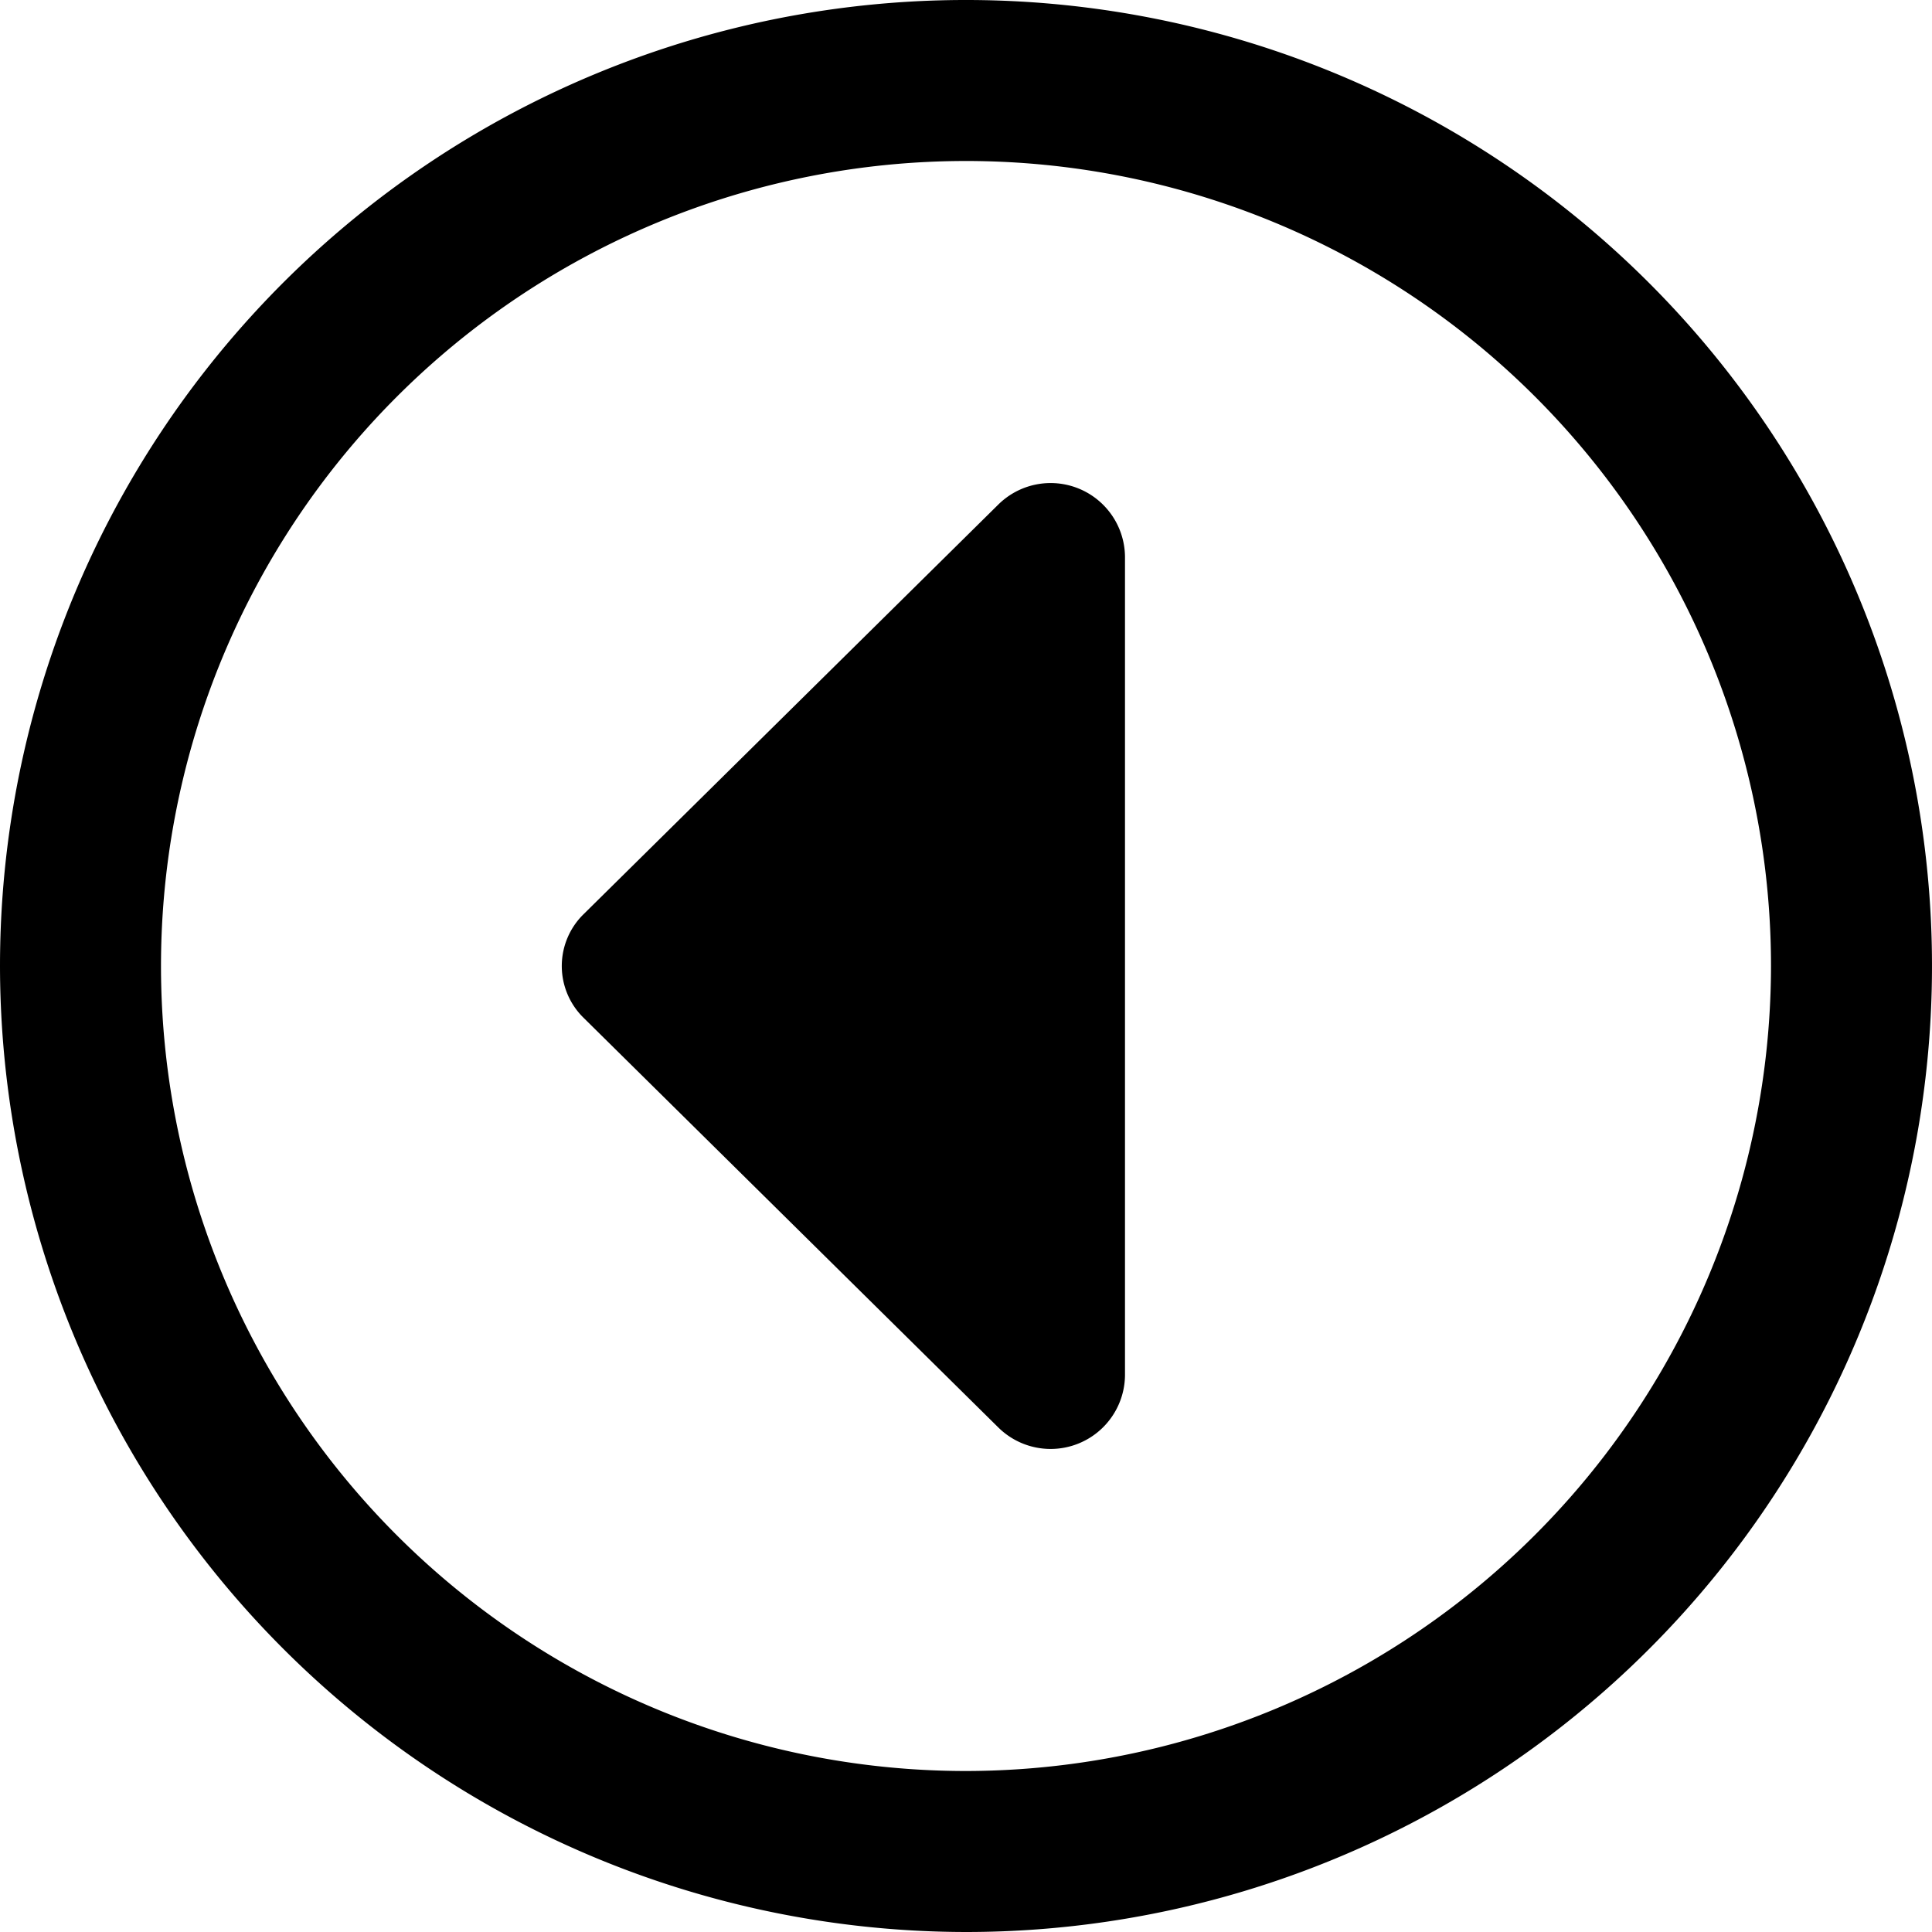 <?xml version="1.0" encoding="UTF-8"?>
<svg xmlns="http://www.w3.org/2000/svg" id="arrow-circle-down" viewBox="0 0 24 24" width="512" height="512"><path d="M0,12A12,12,0,1,1,12,24,12.013,12.013,0,0,1,0,12Zm22,0A10,10,0,1,0,12,22,10.011,10.011,0,0,0,22,12ZM12.4,6.269,7.25,11.356a.9.9,0,0,0,0,1.288L12.4,17.731a.924.924,0,0,0,1.575-.644V6.913A.924.924,0,0,0,12.4,6.269Z"/></svg>
